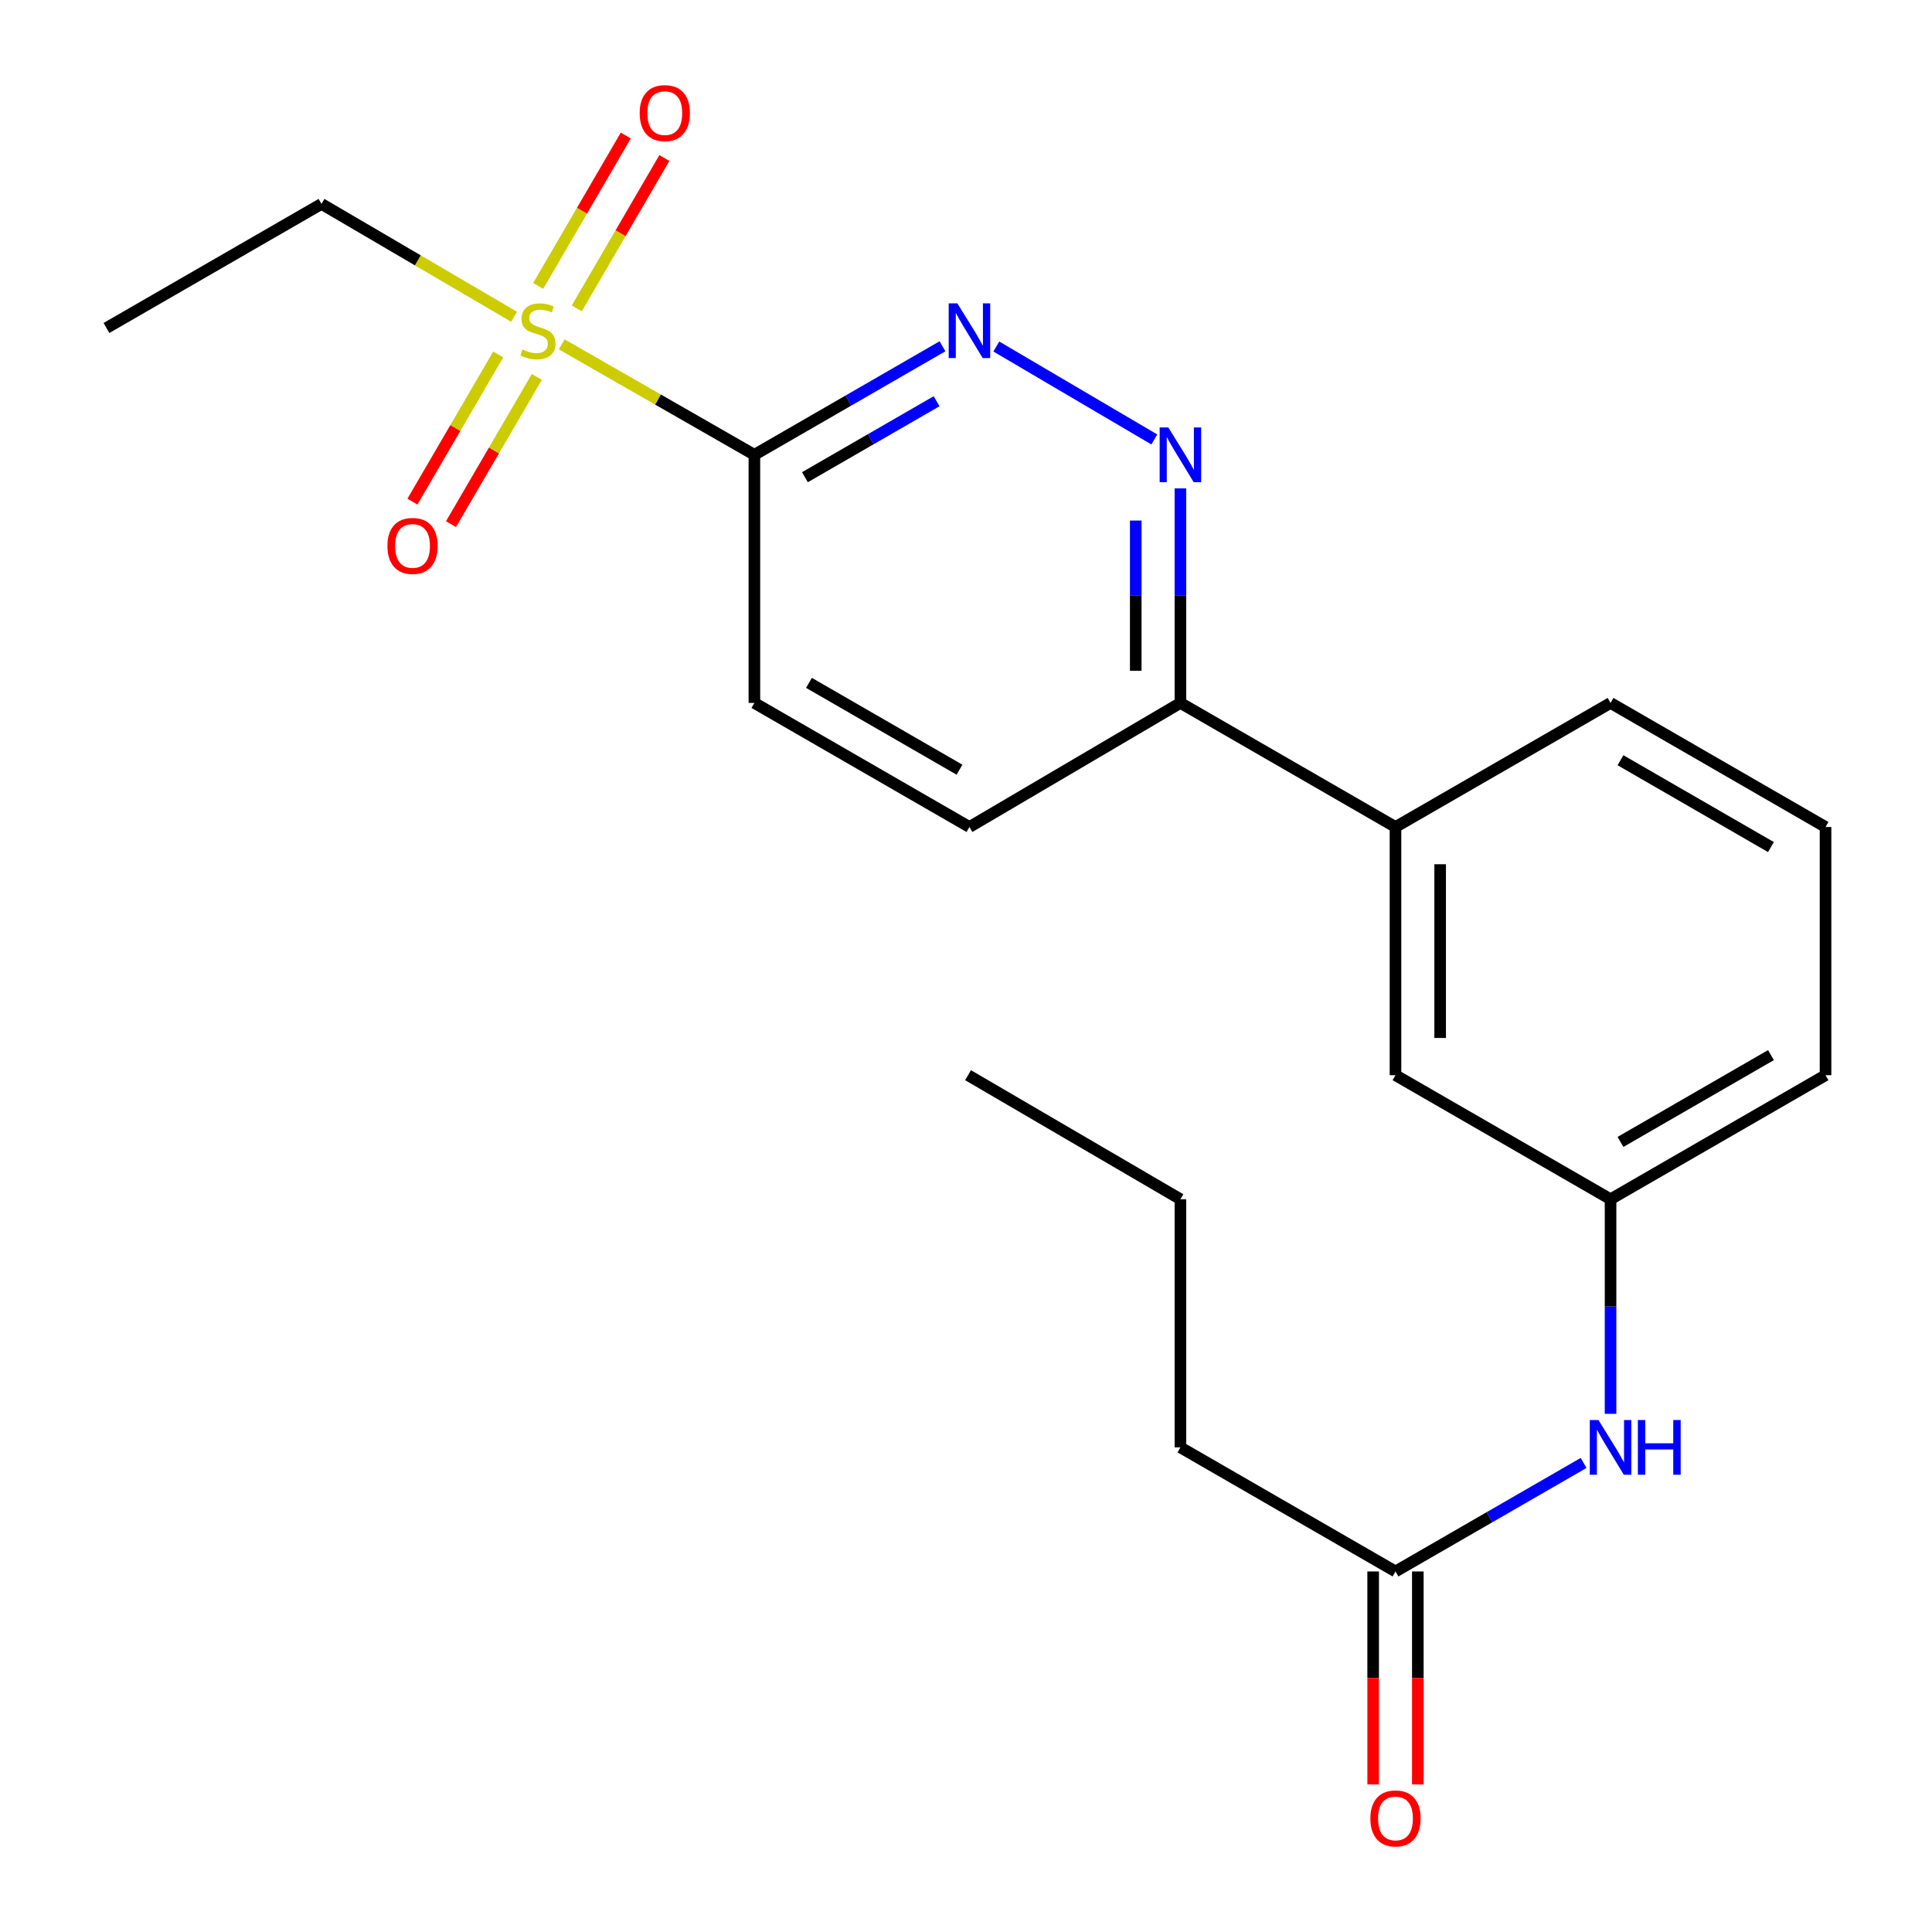 <?xml version='1.0' encoding='iso-8859-1'?>
<svg version='1.1' baseProfile='full'
              xmlns='http://www.w3.org/2000/svg'
                      xmlns:rdkit='http://www.rdkit.org/xml'
                      xmlns:xlink='http://www.w3.org/1999/xlink'
                  xml:space='preserve'
width='1000px' height='1000px' viewBox='0 0 1000 1000'>
<!-- END OF HEADER -->
<rect style='opacity:1.0;fill:#FFFFFF;stroke:none' width='1000' height='1000' x='0' y='0'> </rect>
<path class='bond-0' d='M 290.736,178.234 L 340.604,206.821' style='fill:none;fill-rule:evenodd;stroke:#CCCC00;stroke-width:6px;stroke-linecap:butt;stroke-linejoin:miter;stroke-opacity:1' />
<path class='bond-0' d='M 340.604,206.821 L 390.472,235.407' style='fill:none;fill-rule:evenodd;stroke:#000000;stroke-width:6px;stroke-linecap:butt;stroke-linejoin:miter;stroke-opacity:1' />
<path class='bond-4' d='M 298.541,159.616 L 321.209,120.709' style='fill:none;fill-rule:evenodd;stroke:#CCCC00;stroke-width:6px;stroke-linecap:butt;stroke-linejoin:miter;stroke-opacity:1' />
<path class='bond-4' d='M 321.209,120.709 L 343.876,81.802' style='fill:none;fill-rule:evenodd;stroke:#FF0000;stroke-width:6px;stroke-linecap:butt;stroke-linejoin:miter;stroke-opacity:1' />
<path class='bond-4' d='M 278.566,147.978 L 301.233,109.071' style='fill:none;fill-rule:evenodd;stroke:#CCCC00;stroke-width:6px;stroke-linecap:butt;stroke-linejoin:miter;stroke-opacity:1' />
<path class='bond-4' d='M 301.233,109.071 L 323.901,70.164' style='fill:none;fill-rule:evenodd;stroke:#FF0000;stroke-width:6px;stroke-linecap:butt;stroke-linejoin:miter;stroke-opacity:1' />
<path class='bond-5' d='M 257.888,183.457 L 235.677,221.555' style='fill:none;fill-rule:evenodd;stroke:#CCCC00;stroke-width:6px;stroke-linecap:butt;stroke-linejoin:miter;stroke-opacity:1' />
<path class='bond-5' d='M 235.677,221.555 L 213.465,259.652' style='fill:none;fill-rule:evenodd;stroke:#FF0000;stroke-width:6px;stroke-linecap:butt;stroke-linejoin:miter;stroke-opacity:1' />
<path class='bond-5' d='M 277.859,195.101 L 255.648,233.198' style='fill:none;fill-rule:evenodd;stroke:#CCCC00;stroke-width:6px;stroke-linecap:butt;stroke-linejoin:miter;stroke-opacity:1' />
<path class='bond-5' d='M 255.648,233.198 L 233.437,271.296' style='fill:none;fill-rule:evenodd;stroke:#FF0000;stroke-width:6px;stroke-linecap:butt;stroke-linejoin:miter;stroke-opacity:1' />
<path class='bond-14' d='M 266.101,163.957 L 216.254,134.753' style='fill:none;fill-rule:evenodd;stroke:#CCCC00;stroke-width:6px;stroke-linecap:butt;stroke-linejoin:miter;stroke-opacity:1' />
<path class='bond-14' d='M 216.254,134.753 L 166.407,105.549' style='fill:none;fill-rule:evenodd;stroke:#000000;stroke-width:6px;stroke-linecap:butt;stroke-linejoin:miter;stroke-opacity:1' />
<path class='bond-1' d='M 390.472,235.407 L 439.152,207.318' style='fill:none;fill-rule:evenodd;stroke:#000000;stroke-width:6px;stroke-linecap:butt;stroke-linejoin:miter;stroke-opacity:1' />
<path class='bond-1' d='M 439.152,207.318 L 487.832,179.229' style='fill:none;fill-rule:evenodd;stroke:#0000FF;stroke-width:6px;stroke-linecap:butt;stroke-linejoin:miter;stroke-opacity:1' />
<path class='bond-1' d='M 416.63,247.004 L 450.706,227.342' style='fill:none;fill-rule:evenodd;stroke:#000000;stroke-width:6px;stroke-linecap:butt;stroke-linejoin:miter;stroke-opacity:1' />
<path class='bond-1' d='M 450.706,227.342 L 484.782,207.679' style='fill:none;fill-rule:evenodd;stroke:#0000FF;stroke-width:6px;stroke-linecap:butt;stroke-linejoin:miter;stroke-opacity:1' />
<path class='bond-9' d='M 390.472,235.407 L 390.472,363.841' style='fill:none;fill-rule:evenodd;stroke:#000000;stroke-width:6px;stroke-linecap:butt;stroke-linejoin:miter;stroke-opacity:1' />
<path class='bond-2' d='M 515.692,179.358 L 597.475,227.464' style='fill:none;fill-rule:evenodd;stroke:#0000FF;stroke-width:6px;stroke-linecap:butt;stroke-linejoin:miter;stroke-opacity:1' />
<path class='bond-22' d='M 610.979,252.778 L 610.979,308.309' style='fill:none;fill-rule:evenodd;stroke:#0000FF;stroke-width:6px;stroke-linecap:butt;stroke-linejoin:miter;stroke-opacity:1' />
<path class='bond-22' d='M 610.979,308.309 L 610.979,363.841' style='fill:none;fill-rule:evenodd;stroke:#000000;stroke-width:6px;stroke-linecap:butt;stroke-linejoin:miter;stroke-opacity:1' />
<path class='bond-22' d='M 587.861,269.438 L 587.861,308.309' style='fill:none;fill-rule:evenodd;stroke:#0000FF;stroke-width:6px;stroke-linecap:butt;stroke-linejoin:miter;stroke-opacity:1' />
<path class='bond-22' d='M 587.861,308.309 L 587.861,347.181' style='fill:none;fill-rule:evenodd;stroke:#000000;stroke-width:6px;stroke-linecap:butt;stroke-linejoin:miter;stroke-opacity:1' />
<path class='bond-3' d='M 610.979,363.841 L 501.785,428.057' style='fill:none;fill-rule:evenodd;stroke:#000000;stroke-width:6px;stroke-linecap:butt;stroke-linejoin:miter;stroke-opacity:1' />
<path class='bond-7' d='M 610.979,363.841 L 722.305,428.057' style='fill:none;fill-rule:evenodd;stroke:#000000;stroke-width:6px;stroke-linecap:butt;stroke-linejoin:miter;stroke-opacity:1' />
<path class='bond-6' d='M 722.305,813.383 L 770.985,785.299' style='fill:none;fill-rule:evenodd;stroke:#000000;stroke-width:6px;stroke-linecap:butt;stroke-linejoin:miter;stroke-opacity:1' />
<path class='bond-6' d='M 770.985,785.299 L 819.666,757.215' style='fill:none;fill-rule:evenodd;stroke:#0000FF;stroke-width:6px;stroke-linecap:butt;stroke-linejoin:miter;stroke-opacity:1' />
<path class='bond-12' d='M 710.746,813.383 L 710.746,868.502' style='fill:none;fill-rule:evenodd;stroke:#000000;stroke-width:6px;stroke-linecap:butt;stroke-linejoin:miter;stroke-opacity:1' />
<path class='bond-12' d='M 710.746,868.502 L 710.746,923.622' style='fill:none;fill-rule:evenodd;stroke:#FF0000;stroke-width:6px;stroke-linecap:butt;stroke-linejoin:miter;stroke-opacity:1' />
<path class='bond-12' d='M 733.864,813.383 L 733.864,868.502' style='fill:none;fill-rule:evenodd;stroke:#000000;stroke-width:6px;stroke-linecap:butt;stroke-linejoin:miter;stroke-opacity:1' />
<path class='bond-12' d='M 733.864,868.502 L 733.864,923.622' style='fill:none;fill-rule:evenodd;stroke:#FF0000;stroke-width:6px;stroke-linecap:butt;stroke-linejoin:miter;stroke-opacity:1' />
<path class='bond-17' d='M 722.305,813.383 L 610.979,749.166' style='fill:none;fill-rule:evenodd;stroke:#000000;stroke-width:6px;stroke-linecap:butt;stroke-linejoin:miter;stroke-opacity:1' />
<path class='bond-10' d='M 722.305,428.057 L 722.305,556.516' style='fill:none;fill-rule:evenodd;stroke:#000000;stroke-width:6px;stroke-linecap:butt;stroke-linejoin:miter;stroke-opacity:1' />
<path class='bond-10' d='M 745.423,447.326 L 745.423,537.247' style='fill:none;fill-rule:evenodd;stroke:#000000;stroke-width:6px;stroke-linecap:butt;stroke-linejoin:miter;stroke-opacity:1' />
<path class='bond-15' d='M 722.305,428.057 L 833.618,363.841' style='fill:none;fill-rule:evenodd;stroke:#000000;stroke-width:6px;stroke-linecap:butt;stroke-linejoin:miter;stroke-opacity:1' />
<path class='bond-8' d='M 833.618,731.795 L 833.618,676.258' style='fill:none;fill-rule:evenodd;stroke:#0000FF;stroke-width:6px;stroke-linecap:butt;stroke-linejoin:miter;stroke-opacity:1' />
<path class='bond-8' d='M 833.618,676.258 L 833.618,620.72' style='fill:none;fill-rule:evenodd;stroke:#000000;stroke-width:6px;stroke-linecap:butt;stroke-linejoin:miter;stroke-opacity:1' />
<path class='bond-13' d='M 390.472,363.841 L 501.785,428.057' style='fill:none;fill-rule:evenodd;stroke:#000000;stroke-width:6px;stroke-linecap:butt;stroke-linejoin:miter;stroke-opacity:1' />
<path class='bond-13' d='M 418.721,353.449 L 496.641,398.4' style='fill:none;fill-rule:evenodd;stroke:#000000;stroke-width:6px;stroke-linecap:butt;stroke-linejoin:miter;stroke-opacity:1' />
<path class='bond-11' d='M 722.305,556.516 L 833.618,620.72' style='fill:none;fill-rule:evenodd;stroke:#000000;stroke-width:6px;stroke-linecap:butt;stroke-linejoin:miter;stroke-opacity:1' />
<path class='bond-23' d='M 833.618,620.72 L 944.893,556.516' style='fill:none;fill-rule:evenodd;stroke:#000000;stroke-width:6px;stroke-linecap:butt;stroke-linejoin:miter;stroke-opacity:1' />
<path class='bond-23' d='M 838.756,591.066 L 916.648,546.123' style='fill:none;fill-rule:evenodd;stroke:#000000;stroke-width:6px;stroke-linecap:butt;stroke-linejoin:miter;stroke-opacity:1' />
<path class='bond-19' d='M 166.407,105.549 L 55.107,169.765' style='fill:none;fill-rule:evenodd;stroke:#000000;stroke-width:6px;stroke-linecap:butt;stroke-linejoin:miter;stroke-opacity:1' />
<path class='bond-16' d='M 833.618,363.841 L 944.893,428.057' style='fill:none;fill-rule:evenodd;stroke:#000000;stroke-width:6px;stroke-linecap:butt;stroke-linejoin:miter;stroke-opacity:1' />
<path class='bond-16' d='M 838.754,393.496 L 916.646,438.448' style='fill:none;fill-rule:evenodd;stroke:#000000;stroke-width:6px;stroke-linecap:butt;stroke-linejoin:miter;stroke-opacity:1' />
<path class='bond-18' d='M 944.893,428.057 L 944.893,556.516' style='fill:none;fill-rule:evenodd;stroke:#000000;stroke-width:6px;stroke-linecap:butt;stroke-linejoin:miter;stroke-opacity:1' />
<path class='bond-20' d='M 610.979,749.166 L 610.979,620.72' style='fill:none;fill-rule:evenodd;stroke:#000000;stroke-width:6px;stroke-linecap:butt;stroke-linejoin:miter;stroke-opacity:1' />
<path class='bond-21' d='M 610.979,620.72 L 501.066,556.516' style='fill:none;fill-rule:evenodd;stroke:#000000;stroke-width:6px;stroke-linecap:butt;stroke-linejoin:miter;stroke-opacity:1' />
<path  class='atom-0' d='M 270.427 180.898
Q 270.747 181.018, 272.067 181.578
Q 273.387 182.138, 274.827 182.498
Q 276.307 182.818, 277.747 182.818
Q 280.427 182.818, 281.987 181.538
Q 283.547 180.218, 283.547 177.938
Q 283.547 176.378, 282.747 175.418
Q 281.987 174.458, 280.787 173.938
Q 279.587 173.418, 277.587 172.818
Q 275.067 172.058, 273.547 171.338
Q 272.067 170.618, 270.987 169.098
Q 269.947 167.578, 269.947 165.018
Q 269.947 161.458, 272.347 159.258
Q 274.787 157.058, 279.587 157.058
Q 282.867 157.058, 286.587 158.618
L 285.667 161.698
Q 282.267 160.298, 279.707 160.298
Q 276.947 160.298, 275.427 161.458
Q 273.907 162.578, 273.947 164.538
Q 273.947 166.058, 274.707 166.978
Q 275.507 167.898, 276.627 168.418
Q 277.787 168.938, 279.707 169.538
Q 282.267 170.338, 283.787 171.138
Q 285.307 171.938, 286.387 173.578
Q 287.507 175.178, 287.507 177.938
Q 287.507 181.858, 284.867 183.978
Q 282.267 186.058, 277.907 186.058
Q 275.387 186.058, 273.467 185.498
Q 271.587 184.978, 269.347 184.058
L 270.427 180.898
' fill='#CCCC00'/>
<path  class='atom-2' d='M 495.525 157.018
L 504.805 172.018
Q 505.725 173.498, 507.205 176.178
Q 508.685 178.858, 508.765 179.018
L 508.765 157.018
L 512.525 157.018
L 512.525 185.338
L 508.645 185.338
L 498.685 168.938
Q 497.525 167.018, 496.285 164.818
Q 495.085 162.618, 494.725 161.938
L 494.725 185.338
L 491.045 185.338
L 491.045 157.018
L 495.525 157.018
' fill='#0000FF'/>
<path  class='atom-3' d='M 604.719 221.247
L 613.999 236.247
Q 614.919 237.727, 616.399 240.407
Q 617.879 243.087, 617.959 243.247
L 617.959 221.247
L 621.719 221.247
L 621.719 249.567
L 617.839 249.567
L 607.879 233.167
Q 606.719 231.247, 605.479 229.047
Q 604.279 226.847, 603.919 226.167
L 603.919 249.567
L 600.239 249.567
L 600.239 221.247
L 604.719 221.247
' fill='#0000FF'/>
<path  class='atom-5' d='M 331.095 58.545
Q 331.095 51.745, 334.455 47.945
Q 337.815 44.145, 344.095 44.145
Q 350.375 44.145, 353.735 47.945
Q 357.095 51.745, 357.095 58.545
Q 357.095 65.425, 353.695 69.345
Q 350.295 73.225, 344.095 73.225
Q 337.855 73.225, 334.455 69.345
Q 331.095 65.465, 331.095 58.545
M 344.095 70.025
Q 348.415 70.025, 350.735 67.145
Q 353.095 64.225, 353.095 58.545
Q 353.095 52.985, 350.735 50.185
Q 348.415 47.345, 344.095 47.345
Q 339.775 47.345, 337.415 50.145
Q 335.095 52.945, 335.095 58.545
Q 335.095 64.265, 337.415 67.145
Q 339.775 70.025, 344.095 70.025
' fill='#FF0000'/>
<path  class='atom-6' d='M 200.53 282.571
Q 200.53 275.771, 203.89 271.971
Q 207.25 268.171, 213.53 268.171
Q 219.81 268.171, 223.17 271.971
Q 226.53 275.771, 226.53 282.571
Q 226.53 289.451, 223.13 293.371
Q 219.73 297.251, 213.53 297.251
Q 207.29 297.251, 203.89 293.371
Q 200.53 289.491, 200.53 282.571
M 213.53 294.051
Q 217.85 294.051, 220.17 291.171
Q 222.53 288.251, 222.53 282.571
Q 222.53 277.011, 220.17 274.211
Q 217.85 271.371, 213.53 271.371
Q 209.21 271.371, 206.85 274.171
Q 204.53 276.971, 204.53 282.571
Q 204.53 288.291, 206.85 291.171
Q 209.21 294.051, 213.53 294.051
' fill='#FF0000'/>
<path  class='atom-9' d='M 827.358 735.006
L 836.638 750.006
Q 837.558 751.486, 839.038 754.166
Q 840.518 756.846, 840.598 757.006
L 840.598 735.006
L 844.358 735.006
L 844.358 763.326
L 840.478 763.326
L 830.518 746.926
Q 829.358 745.006, 828.118 742.806
Q 826.918 740.606, 826.558 739.926
L 826.558 763.326
L 822.878 763.326
L 822.878 735.006
L 827.358 735.006
' fill='#0000FF'/>
<path  class='atom-9' d='M 847.758 735.006
L 851.598 735.006
L 851.598 747.046
L 866.078 747.046
L 866.078 735.006
L 869.918 735.006
L 869.918 763.326
L 866.078 763.326
L 866.078 750.246
L 851.598 750.246
L 851.598 763.326
L 847.758 763.326
L 847.758 735.006
' fill='#0000FF'/>
<path  class='atom-13' d='M 709.305 941.215
Q 709.305 934.415, 712.665 930.615
Q 716.025 926.815, 722.305 926.815
Q 728.585 926.815, 731.945 930.615
Q 735.305 934.415, 735.305 941.215
Q 735.305 948.095, 731.905 952.015
Q 728.505 955.895, 722.305 955.895
Q 716.065 955.895, 712.665 952.015
Q 709.305 948.135, 709.305 941.215
M 722.305 952.695
Q 726.625 952.695, 728.945 949.815
Q 731.305 946.895, 731.305 941.215
Q 731.305 935.655, 728.945 932.855
Q 726.625 930.015, 722.305 930.015
Q 717.985 930.015, 715.625 932.815
Q 713.305 935.615, 713.305 941.215
Q 713.305 946.935, 715.625 949.815
Q 717.985 952.695, 722.305 952.695
' fill='#FF0000'/>
</svg>
